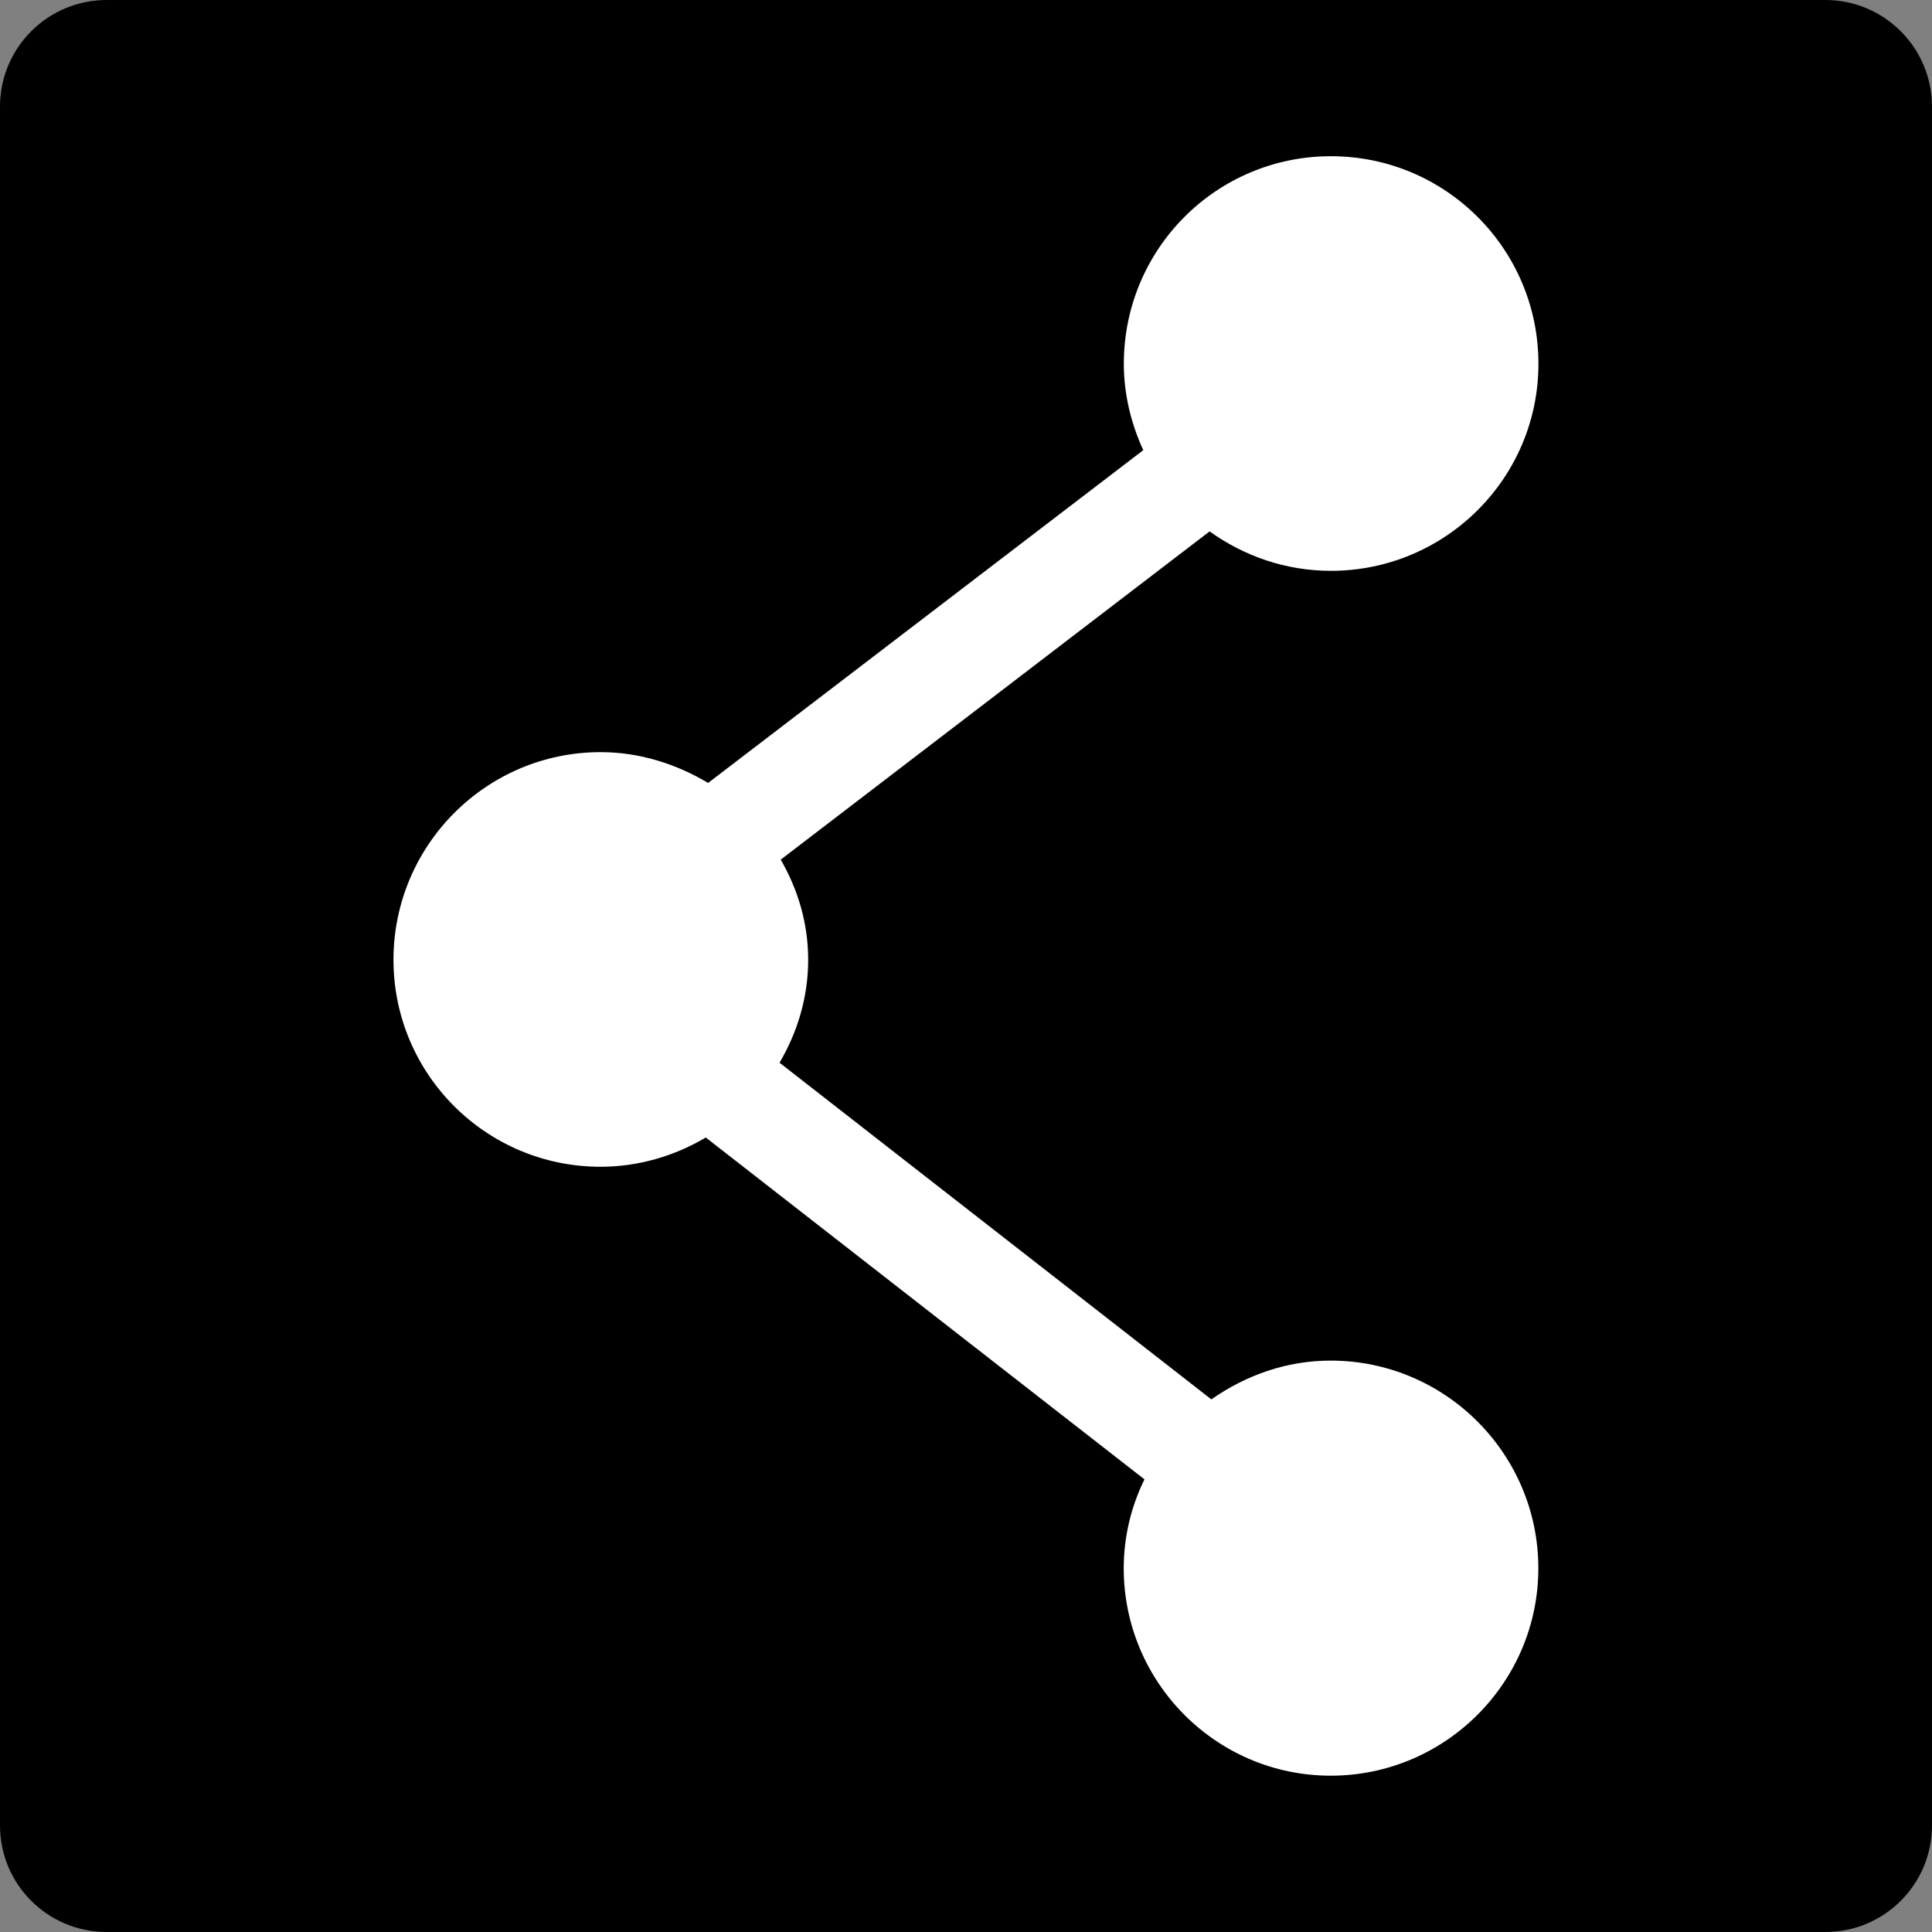 <?xml version="1.0" encoding="utf-8"?>
<!-- Generator: Adobe Illustrator 16.0.0, SVG Export Plug-In . SVG Version: 6.00 Build 0)  -->
<!DOCTYPE svg PUBLIC "-//W3C//DTD SVG 1.1//EN" "http://www.w3.org/Graphics/SVG/1.1/DTD/svg11.dtd">
<svg version="1.1" id="Layer_1" xmlns="http://www.w3.org/2000/svg" xmlns:xlink="http://www.w3.org/1999/xlink" x="0px" y="0px"
	 width="100px" height="100px" viewBox="0 0 100 100" enable-background="new 0 0 100 100" xml:space="preserve">
<rect x="0" y="0" width="100" height="100" fill="#808080" stroke="none"/>
<path display="none" d="M94.498-0.017H89.77h-0.005c-26.425,0-52.855,0-79.278,0h-0.005H5.505c-3.05,0-5.522,2.472-5.522,5.522
	v4.476c0,0.005,0,0.005,0,0.005c0,26.589,0,53.187,0,79.778v0.005v4.729c0,3.057,2.472,5.52,5.522,5.52h4.73h79.281h4.982
	c3.043,0,5.52-2.463,5.52-5.52v-4.733V10.487V5.505C100.018,2.455,97.541-0.017,94.498-0.017z M76.474,36.001
	c-1.104,0.855-1.51,1.729-1.562,3.185c-0.421,12.006-5.153,21.94-14.771,29.287c-11.821,9.051-29.232,9.105-40.72,1.603
	c2.941-0.391,6.147-0.654,9.278-1.289c3.165-0.641,5.971-2.218,8.831-4.362c-2.894-0.288-5.307-1.07-7.375-2.682
	c-2.056-1.602-3.531-3.614-4.457-6.345c1.785,0,3.441,0,5.092,0c-6.572-3.077-10.041-7.684-9.474-12.724
	c1.681,0.493,3.38,0.989,5.076,1.485c0.075-0.101,0.151-0.206,0.217-0.311c-2.591-2.015-4.333-4.567-5.009-7.764
	c-0.665-3.18-0.188-6.191,1.468-9.173c6.926,8.109,15.588,12.622,26.107,13.391c0.09-1.9-0.049-3.712,0.3-5.422
	c1.986-9.779,13.596-13.659,21.08-7.073c0.732,0.645,1.357,0.816,2.228,0.486c2.197-0.835,4.415-1.637,6.681-2.472
	c-0.879,2.586-2.461,4.667-4.64,6.406c2.158,0.046,4.107-0.793,6.413-1.584C79.815,32.87,78.296,34.589,76.474,36.001z"/>
<g display="none">
	<path display="inline" d="M88.008,21.25c-0.888-2.271-1.942-3.899-3.652-5.605c-1.699-1.704-3.33-2.758-5.604-3.645
		c-1.72-0.664-4.298-1.459-9.054-1.68c-5.137-0.234-6.68-0.281-19.697-0.281c-13.015,0-14.561,0.046-19.699,0.281
		c-4.756,0.22-7.337,1.011-9.051,1.675c-2.275,0.892-3.899,1.946-5.605,3.65c-1.704,1.699-2.758,3.33-3.65,5.605
		c-0.664,1.714-1.459,4.294-1.68,9.051c-0.229,5.144-0.281,6.684-0.281,19.699c0,13.018,0.046,14.561,0.281,19.697
		c0.22,4.756,1.016,7.324,1.68,9.049c0.887,2.279,1.946,3.91,3.645,5.604c1.704,1.715,3.33,2.774,5.605,3.657
		c1.714,0.665,4.299,1.455,9.056,1.671c5.139,0.233,6.679,0.297,19.699,0.297c13.018,0,14.561-0.063,19.697-0.297
		c4.746-0.216,7.324-1.006,9.049-1.671c2.274-0.888,3.9-1.947,5.604-3.657c1.715-1.694,2.77-3.325,3.657-5.604
		c0.665-1.725,1.455-4.293,1.671-9.049c0.233-5.137,0.292-6.68,0.292-19.697c0-13.015-0.059-14.556-0.292-19.699
		C89.463,25.544,88.673,22.964,88.008,21.25z M50,75.039c-13.826,0-25.029-11.211-25.029-25.039
		c0-13.821,11.208-25.029,25.029-25.029c13.828,0,25.039,11.208,25.039,25.029C75.039,63.828,63.828,75.039,50,75.039z
		 M76.021,29.829c-3.228,0-5.845-2.619-5.845-5.85c0-3.23,2.607-5.85,5.845-5.85c3.238,0,5.855,2.62,5.855,5.85
		C81.876,27.21,79.259,29.829,76.021,29.829z"/>
	<circle display="inline" cx="50" cy="50.01" r="16.25"/>
	<path display="inline" d="M94.483,0h-4.727h-0.005C63.335,0,36.914,0,10.5,0h-0.005H5.52C2.471,0,0,2.471,0,5.52v4.475
		C0,10,0,10,0,10c0,26.58,0,53.17,0,79.752v0.005v4.727C0,97.54,2.471,100,5.52,100h4.729h79.253h4.981
		c3.042,0,5.517-2.46,5.517-5.517v-4.731V10.5V5.52C100,2.471,97.525,0,94.483,0z M98.458,70.107
		c-0.235,5.186-1.065,8.731-2.276,11.827c-1.239,3.213-2.899,5.932-5.615,8.646c-2.715,2.706-5.429,4.371-8.632,5.615
		c-3.105,1.206-6.651,2.026-11.837,2.262c-5.205,0.243-6.854,0.297-20.103,0.297c-13.245,0-14.895-0.054-20.1-0.297
		c-5.19-0.235-8.73-1.056-11.835-2.262c-3.208-1.244-5.926-2.909-8.636-5.615c-2.71-2.715-4.375-5.434-5.625-8.646
		c-1.204-3.096-2.024-6.642-2.263-11.827C1.306,64.902,1.25,63.243,1.25,50c0-13.239,0.056-14.895,0.295-20.1
		c0.234-5.195,1.06-8.735,2.266-11.835c1.25-3.204,2.915-5.923,5.625-8.628c2.71-2.717,5.425-4.375,8.633-5.625
		c3.1-1.206,6.64-2.026,11.831-2.261c5.205-0.247,6.861-0.3,20.1-0.3c13.243,0,14.893,0.054,20.098,0.3
		c5.195,0.234,8.741,1.055,11.837,2.266c3.203,1.25,5.927,2.91,8.642,5.625c2.711,2.705,4.366,5.425,5.615,8.631
		c1.211,3.103,2.031,6.643,2.267,11.833c0.243,5.2,0.297,6.856,0.297,20.1C98.755,63.253,98.692,64.902,98.458,70.107z"/>
</g>
<g>
	<path d="M94.482,0h-4.727h-0.005C63.335,0,36.919,0,10.5,0h-0.005H5.52C2.471,0,0,2.471,0,5.52v4.475C0,10,0,10,0,10
		c0,26.58,0,53.169,0,79.751v0.005v4.727C0,97.539,2.471,100,5.52,100h4.729h79.253h4.98c3.042,0,5.518-2.461,5.518-5.518v-4.731
		V10.5V5.52C100,2.471,97.524,0,94.482,0z"/>
	<path fill="#FFFFFF" d="M31.089,38.931c2.041,0,3.936,0.625,5.562,1.594l22.524-17.224c-0.62-1.355-1.006-2.871-1.006-4.47
		c0-5.95,4.795-10.745,10.718-10.745c5.928,0,10.742,4.795,10.742,10.745c0,5.92-4.819,10.715-10.742,10.715
		c-2.344,0-4.497-0.767-6.279-2.041L40.41,44.495c0.889,1.541,1.421,3.291,1.421,5.181c0,1.96-0.562,3.762-1.482,5.33L62.7,72.432
		c1.772-1.24,3.872-2.007,6.177-2.007c5.933,0,10.747,4.829,10.747,10.747c0,5.913-4.819,10.737-10.747,10.737
		c-5.918,0-10.713-4.824-10.713-10.737c0-1.631,0.386-3.203,1.074-4.6L36.531,58.877c-1.597,0.947-3.462,1.514-5.447,1.514
		c-5.923,0-10.718-4.795-10.718-10.72C20.371,43.755,25.166,38.931,31.089,38.931z"/>
</g>
</svg>
